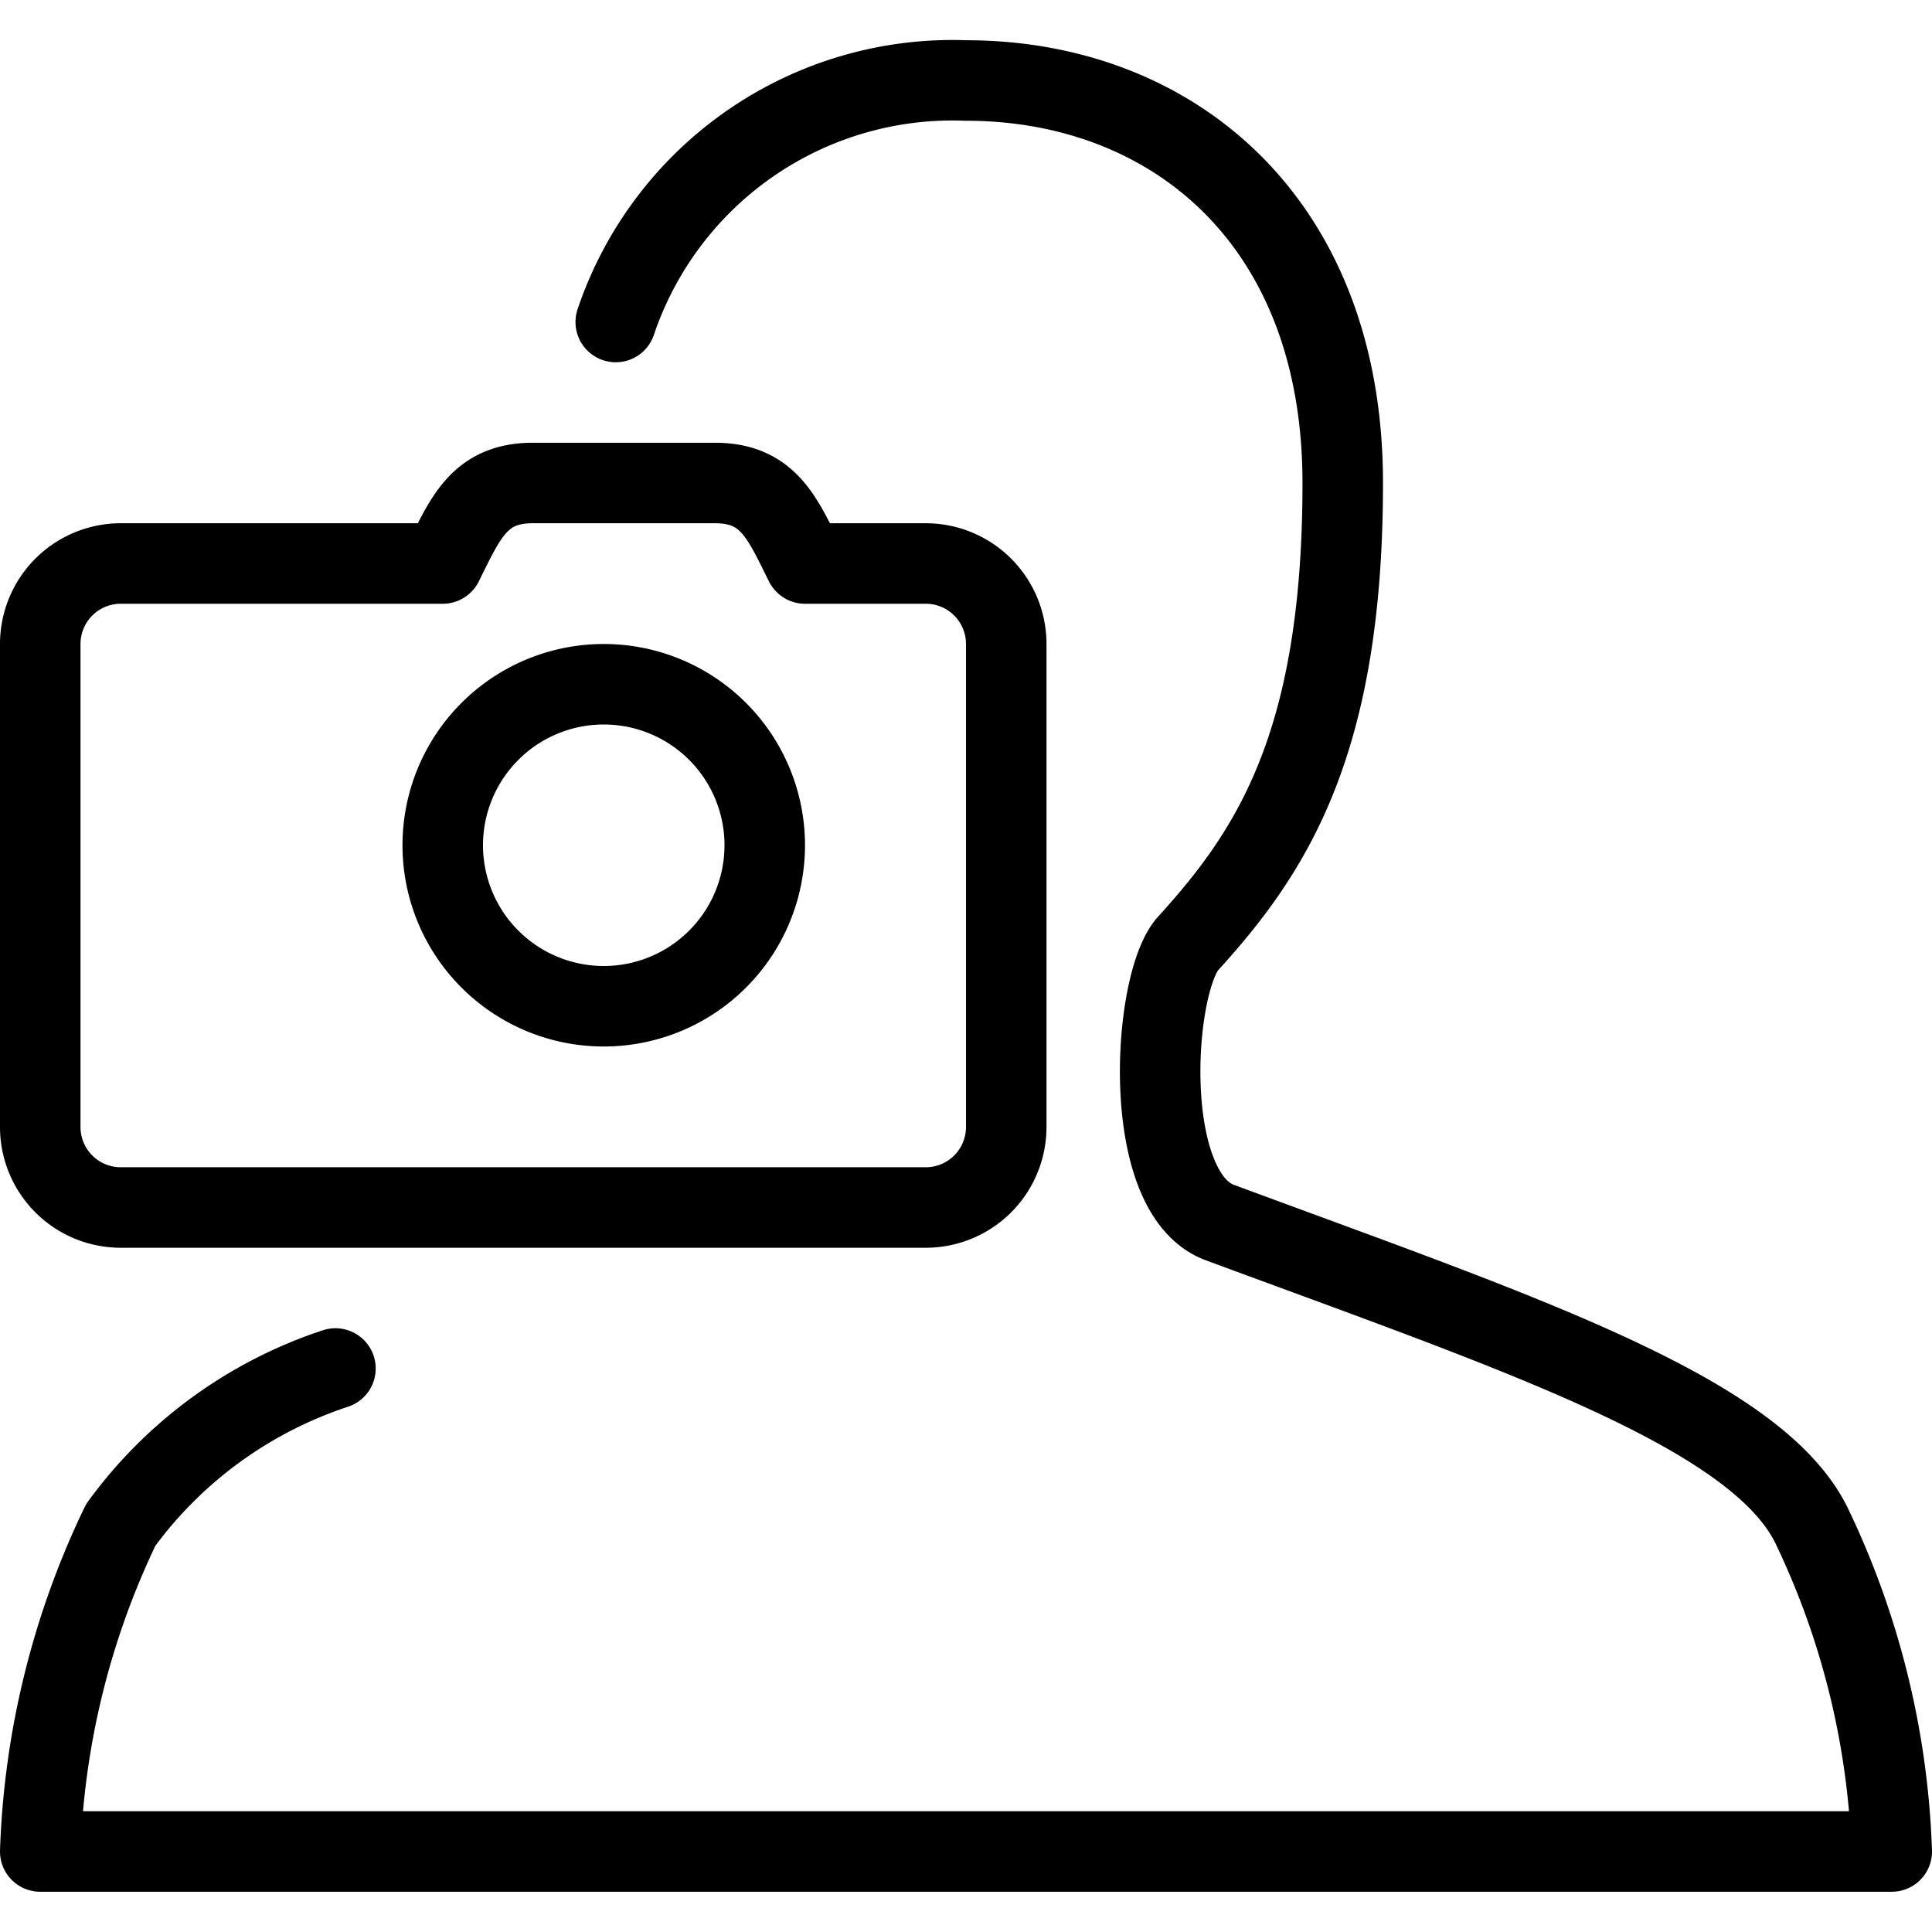 <svg viewBox="0 0 24 24" xmlns="http://www.w3.org/2000/svg"><g transform="matrix(1,0,0,1,0,0)"><path d="M12.5,14a1,1,0,0,1-1,1H1.5a1,1,0,0,1-1-1V8a1,1,0,0,1,1-1h4c.28-.56.451-1,1.118-1H8.882C9.549,6,9.72,6.44,10,7h1.5a1,1,0,0,1,1,1Z" fill="none" stroke="#000000" stroke-linecap="round" stroke-linejoin="round"></path><path d="M5.500 10.500 A2.000 2.000 0 1 0 9.500 10.500 A2.000 2.000 0 1 0 5.500 10.500 Z" fill="none" stroke="#000000" stroke-linecap="round" stroke-linejoin="round"></path><path d="M4.167,17A5.387,5.387,0,0,0,1.5,18.943,10.135,10.135,0,0,0,.5,23h23a10.135,10.135,0,0,0-1-4.057c-.7-1.41-3.65-2.387-7.347-3.756-1-.371-.836-2.981-.393-3.468C15.8,10.576,16.68,9.235,16.68,6c0-3.265-2.13-5-4.68-5A4.416,4.416,0,0,0,7.649,4" fill="none" stroke="#000000" stroke-linecap="round" stroke-linejoin="round"></path></g></svg>